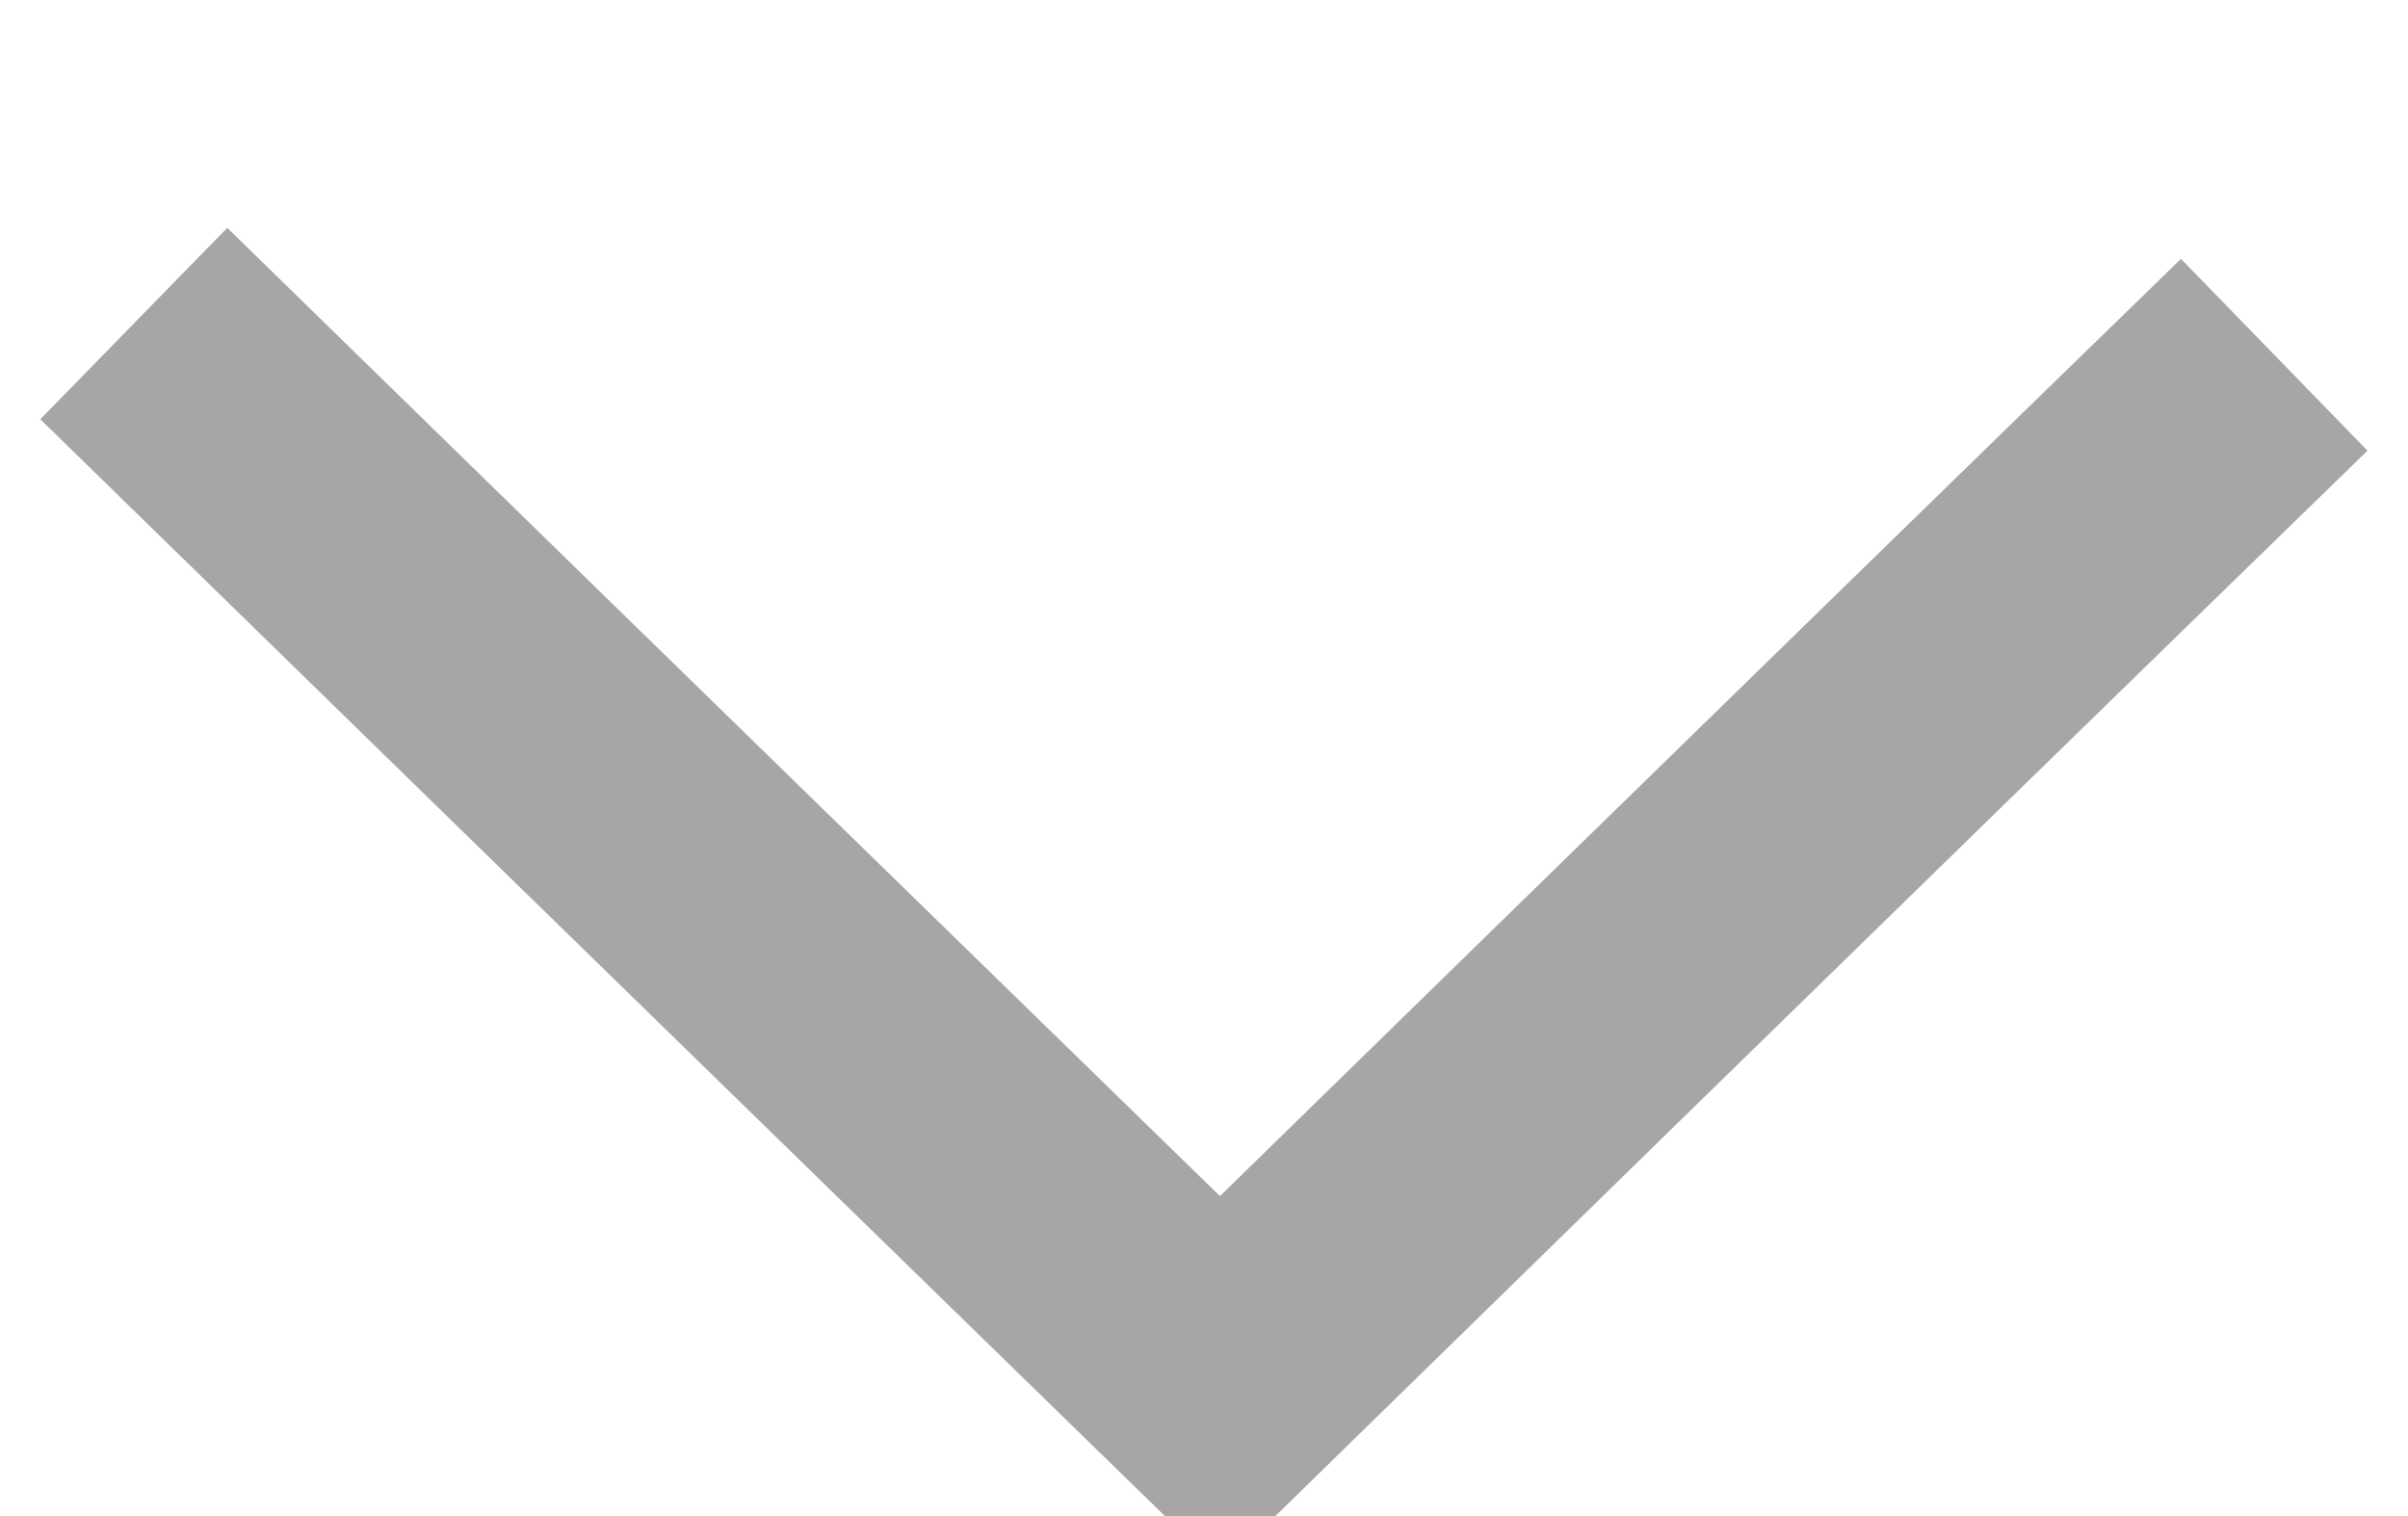 <svg xmlns="http://www.w3.org/2000/svg" width="13.5" height="8.5" viewBox="0 0 13.5 8.5">
  <defs>
    <style>
      .cls-15 {
        fill: none;
        stroke: #222;
        stroke-width: 1.5px;
        fill-rule: evenodd;
        opacity: 0.4;
      }
    </style>
  </defs>
  <path id="多边形_1_拷贝_4" data-name="多边形 1 拷贝 4" class="cls-15" d="M1432,449.239c-2.34,2.275-5.91,5.765-5.91,5.765s-3.77-3.674-6.09-5.94" transform="translate(-1419.25 -447.25)"/>
</svg>
